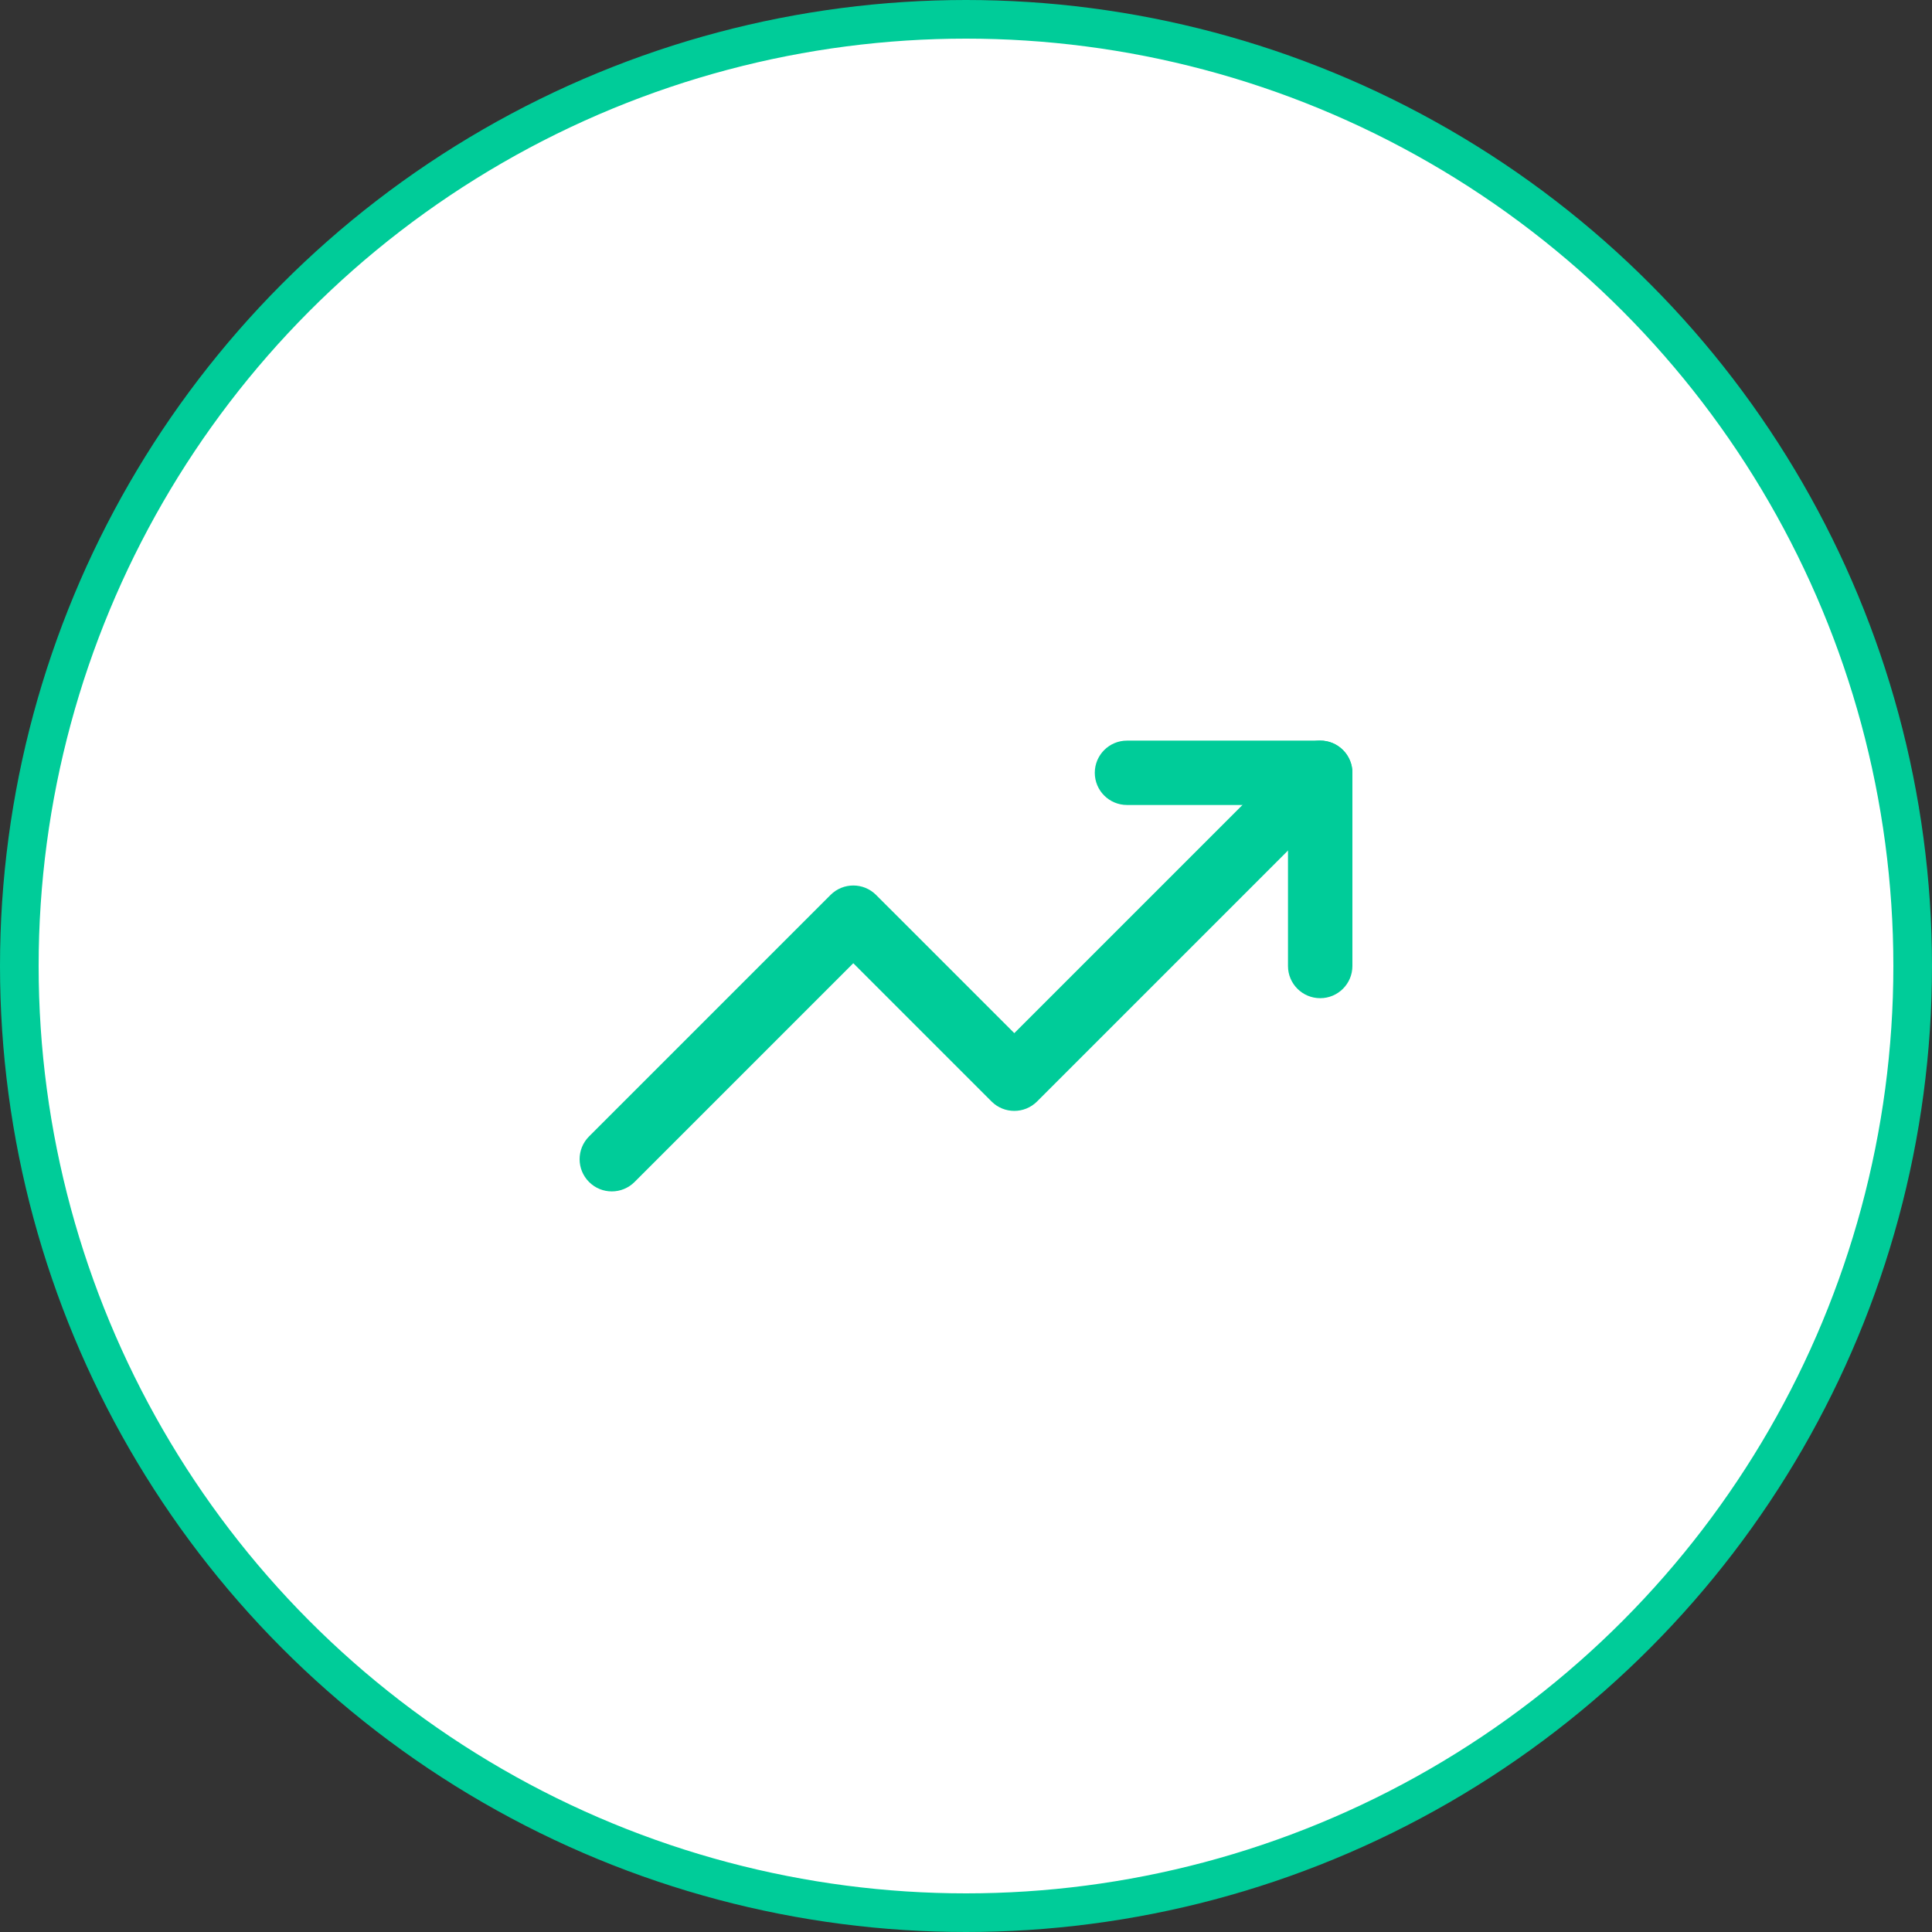 <svg width="50" height="50" viewBox="0 0 50 50" fill="none" xmlns="http://www.w3.org/2000/svg">
<rect x="0" y="0" width="50" height="50" fill="#333333" stroke="none"/>
<circle cx="25" cy="25" r="24.5" fill="white" stroke="#00CC99"/>
<path fill-rule="evenodd" clip-rule="evenodd" d="M34.756 19.411C35.081 19.736 35.081 20.264 34.756 20.589L26.839 28.506C26.514 28.831 25.986 28.831 25.661 28.506L22.083 24.928L16.423 30.589C16.097 30.915 15.569 30.915 15.244 30.589C14.919 30.264 14.919 29.736 15.244 29.411L21.494 23.161C21.82 22.835 22.347 22.835 22.673 23.161L26.25 26.738L33.577 19.411C33.903 19.085 34.431 19.085 34.756 19.411Z" fill="#00CC99"/>
<path fill-rule="evenodd" clip-rule="evenodd" d="M28.333 20C28.333 19.54 28.706 19.167 29.167 19.167H34.167C34.627 19.167 35 19.54 35 20V25C35 25.46 34.627 25.833 34.167 25.833C33.706 25.833 33.333 25.46 33.333 25V20.833H29.167C28.706 20.833 28.333 20.46 28.333 20Z" fill="#00CC99"/>
</svg>

